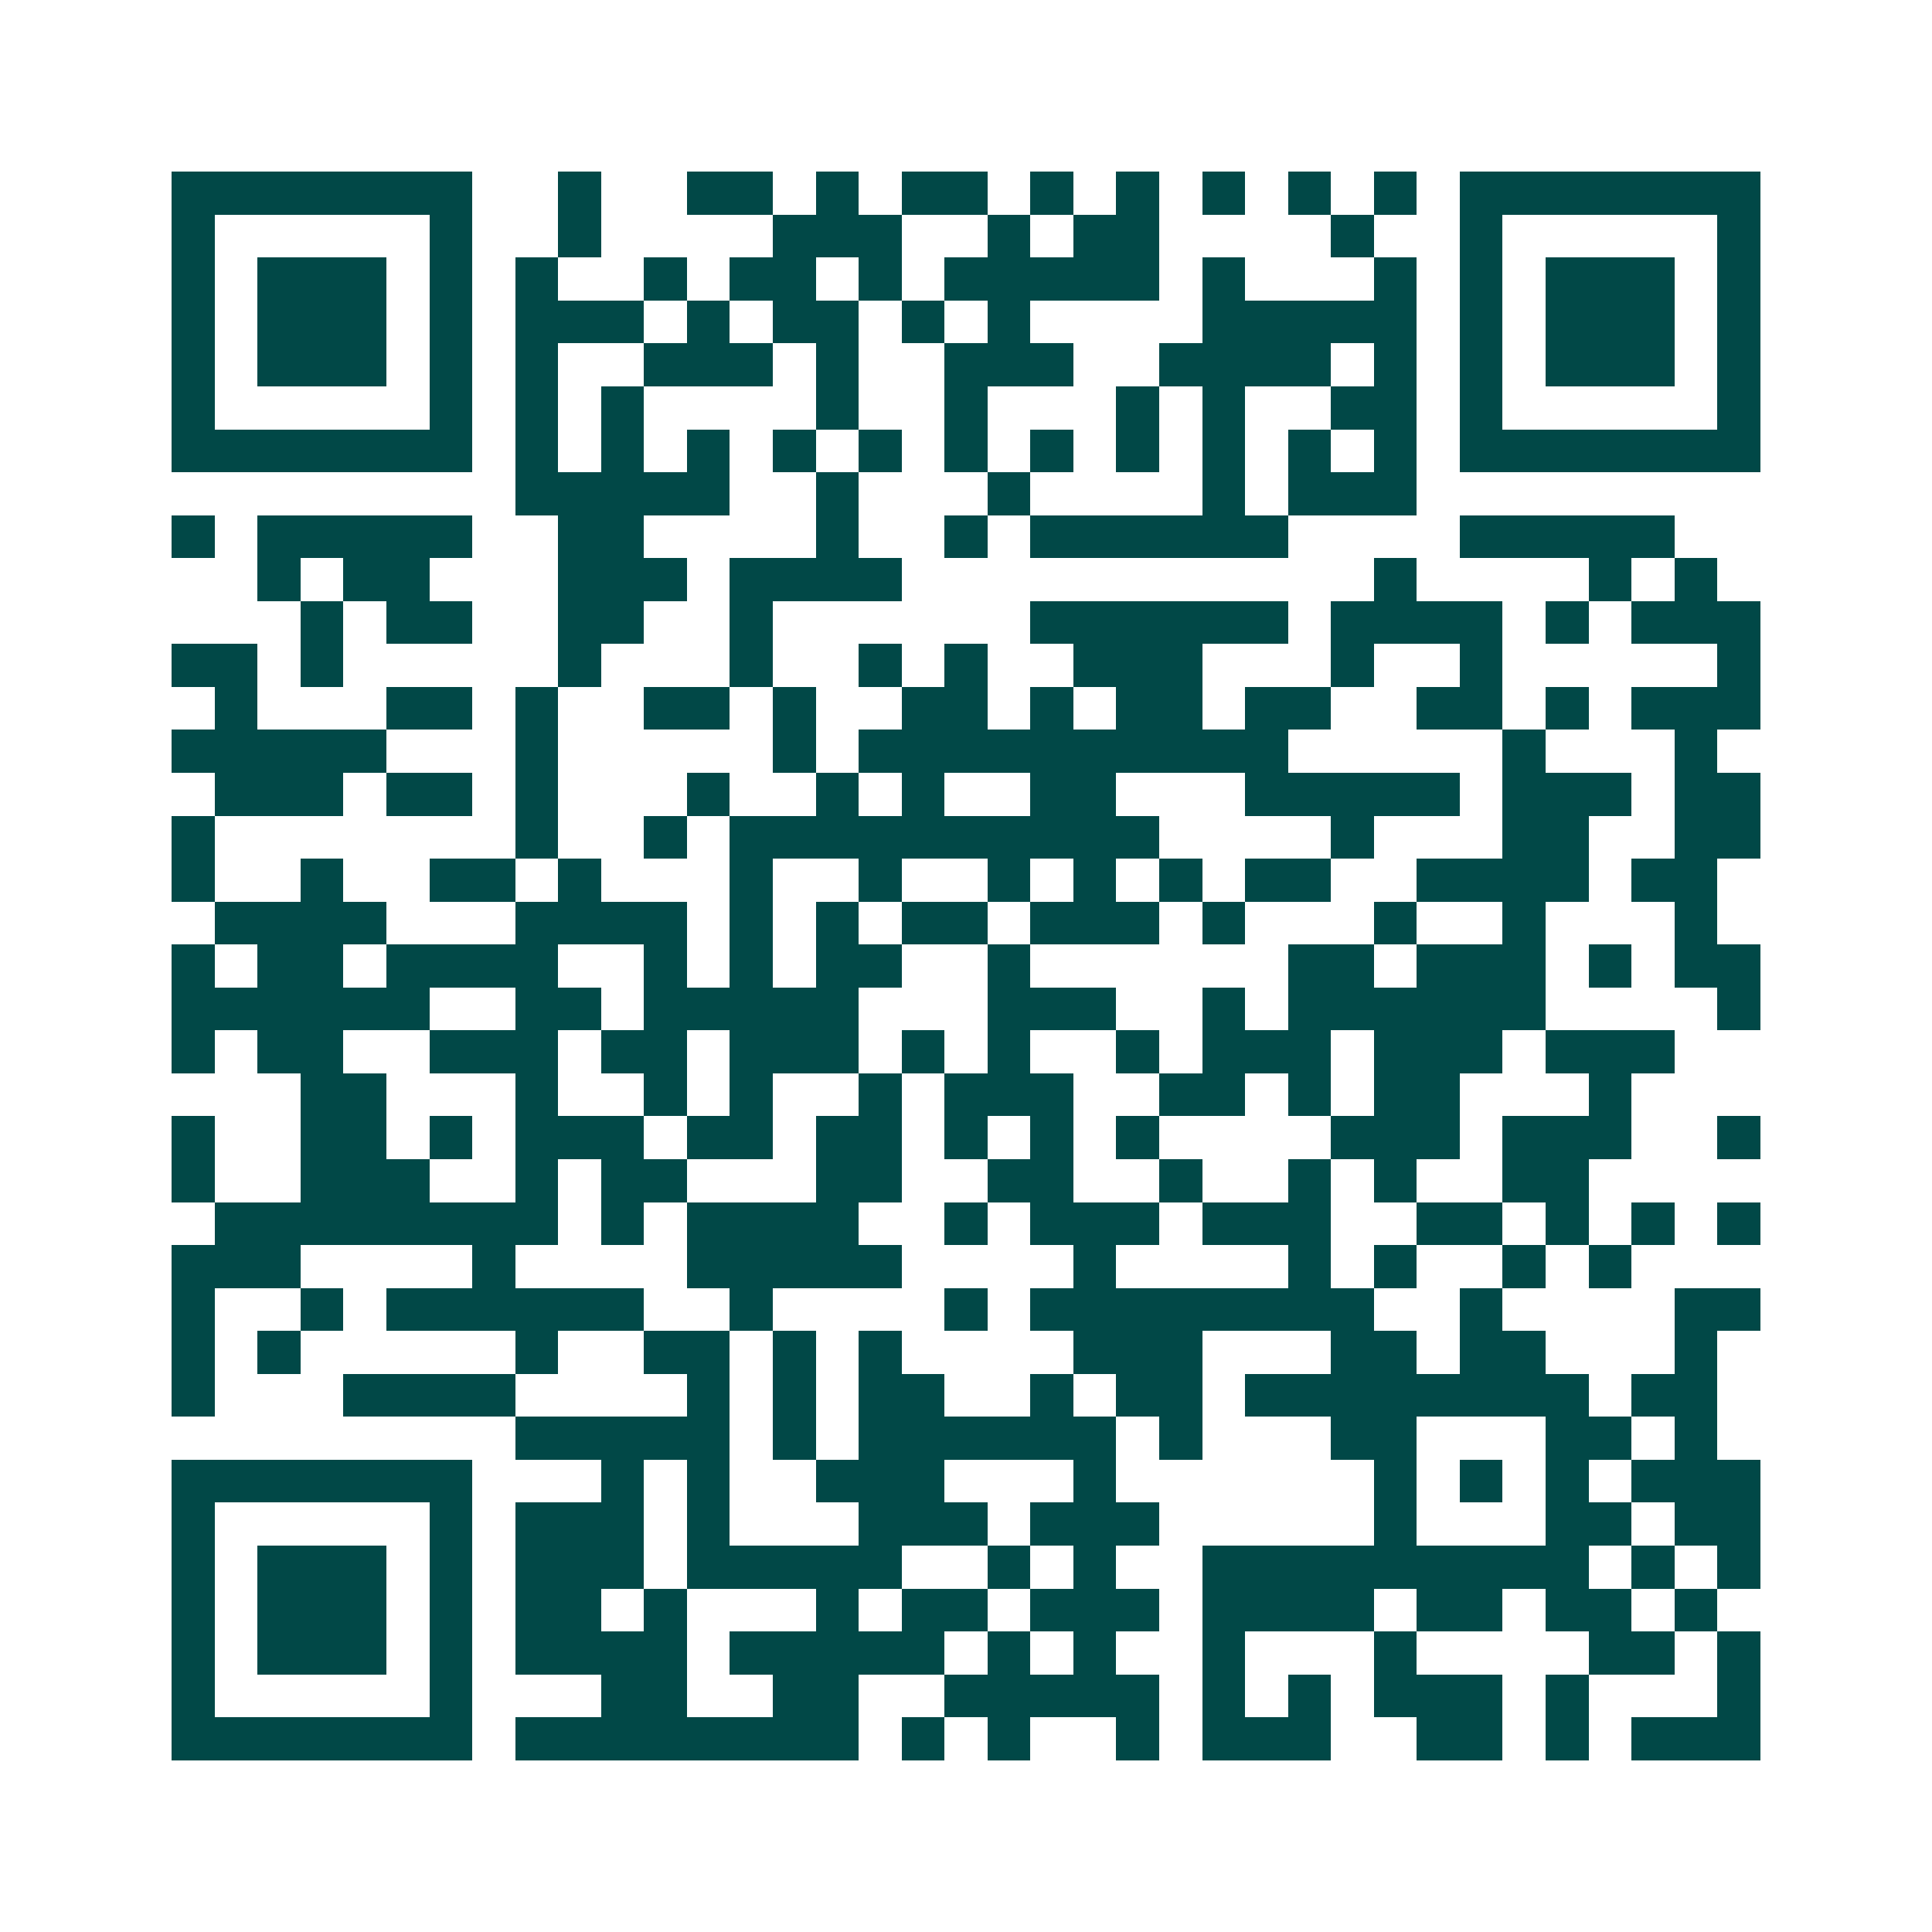 <svg xmlns="http://www.w3.org/2000/svg" width="200" height="200" viewBox="0 0 45 45" shape-rendering="crispEdges"><path fill="#ffffff" d="M0 0h45v45H0z"/><path stroke="#014847" d="M4 4.5h7m2 0h1m2 0h2m1 0h1m1 0h2m1 0h1m1 0h1m1 0h1m1 0h1m1 0h1m1 0h7M4 5.5h1m5 0h1m2 0h1m4 0h3m2 0h1m1 0h2m4 0h1m2 0h1m5 0h1M4 6.5h1m1 0h3m1 0h1m1 0h1m2 0h1m1 0h2m1 0h1m1 0h5m1 0h1m3 0h1m1 0h1m1 0h3m1 0h1M4 7.5h1m1 0h3m1 0h1m1 0h3m1 0h1m1 0h2m1 0h1m1 0h1m4 0h5m1 0h1m1 0h3m1 0h1M4 8.5h1m1 0h3m1 0h1m1 0h1m2 0h3m1 0h1m2 0h3m2 0h4m1 0h1m1 0h1m1 0h3m1 0h1M4 9.5h1m5 0h1m1 0h1m1 0h1m4 0h1m2 0h1m3 0h1m1 0h1m2 0h2m1 0h1m5 0h1M4 10.5h7m1 0h1m1 0h1m1 0h1m1 0h1m1 0h1m1 0h1m1 0h1m1 0h1m1 0h1m1 0h1m1 0h1m1 0h7M12 11.5h5m2 0h1m3 0h1m4 0h1m1 0h3M4 12.5h1m1 0h5m2 0h2m4 0h1m2 0h1m1 0h6m4 0h5M6 13.5h1m1 0h2m3 0h3m1 0h4m11 0h1m4 0h1m1 0h1M7 14.5h1m1 0h2m2 0h2m2 0h1m6 0h6m1 0h4m1 0h1m1 0h3M4 15.5h2m1 0h1m5 0h1m3 0h1m2 0h1m1 0h1m2 0h3m3 0h1m2 0h1m5 0h1M5 16.5h1m3 0h2m1 0h1m2 0h2m1 0h1m2 0h2m1 0h1m1 0h2m1 0h2m2 0h2m1 0h1m1 0h3M4 17.5h5m3 0h1m5 0h1m1 0h10m5 0h1m3 0h1M5 18.5h3m1 0h2m1 0h1m3 0h1m2 0h1m1 0h1m2 0h2m3 0h5m1 0h3m1 0h2M4 19.5h1m7 0h1m2 0h1m1 0h10m4 0h1m3 0h2m2 0h2M4 20.5h1m2 0h1m2 0h2m1 0h1m3 0h1m2 0h1m2 0h1m1 0h1m1 0h1m1 0h2m2 0h4m1 0h2M5 21.5h4m3 0h4m1 0h1m1 0h1m1 0h2m1 0h3m1 0h1m3 0h1m2 0h1m3 0h1M4 22.5h1m1 0h2m1 0h4m2 0h1m1 0h1m1 0h2m2 0h1m6 0h2m1 0h3m1 0h1m1 0h2M4 23.5h6m2 0h2m1 0h5m3 0h3m2 0h1m1 0h6m4 0h1M4 24.5h1m1 0h2m2 0h3m1 0h2m1 0h3m1 0h1m1 0h1m2 0h1m1 0h3m1 0h3m1 0h3M7 25.5h2m3 0h1m2 0h1m1 0h1m2 0h1m1 0h3m2 0h2m1 0h1m1 0h2m3 0h1M4 26.5h1m2 0h2m1 0h1m1 0h3m1 0h2m1 0h2m1 0h1m1 0h1m1 0h1m4 0h3m1 0h3m2 0h1M4 27.5h1m2 0h3m2 0h1m1 0h2m3 0h2m2 0h2m2 0h1m2 0h1m1 0h1m2 0h2M5 28.5h8m1 0h1m1 0h4m2 0h1m1 0h3m1 0h3m2 0h2m1 0h1m1 0h1m1 0h1M4 29.5h3m4 0h1m4 0h5m4 0h1m4 0h1m1 0h1m2 0h1m1 0h1M4 30.5h1m2 0h1m1 0h6m2 0h1m4 0h1m1 0h8m2 0h1m4 0h2M4 31.5h1m1 0h1m5 0h1m2 0h2m1 0h1m1 0h1m4 0h3m3 0h2m1 0h2m3 0h1M4 32.5h1m3 0h4m4 0h1m1 0h1m1 0h2m2 0h1m1 0h2m1 0h8m1 0h2M12 33.5h5m1 0h1m1 0h6m1 0h1m3 0h2m3 0h2m1 0h1M4 34.5h7m3 0h1m1 0h1m2 0h3m3 0h1m6 0h1m1 0h1m1 0h1m1 0h3M4 35.5h1m5 0h1m1 0h3m1 0h1m3 0h3m1 0h3m5 0h1m3 0h2m1 0h2M4 36.5h1m1 0h3m1 0h1m1 0h3m1 0h5m2 0h1m1 0h1m2 0h9m1 0h1m1 0h1M4 37.5h1m1 0h3m1 0h1m1 0h2m1 0h1m3 0h1m1 0h2m1 0h3m1 0h4m1 0h2m1 0h2m1 0h1M4 38.5h1m1 0h3m1 0h1m1 0h4m1 0h5m1 0h1m1 0h1m2 0h1m3 0h1m4 0h2m1 0h1M4 39.5h1m5 0h1m3 0h2m2 0h2m2 0h5m1 0h1m1 0h1m1 0h3m1 0h1m3 0h1M4 40.5h7m1 0h8m1 0h1m1 0h1m2 0h1m1 0h3m2 0h2m1 0h1m1 0h3"/></svg>
